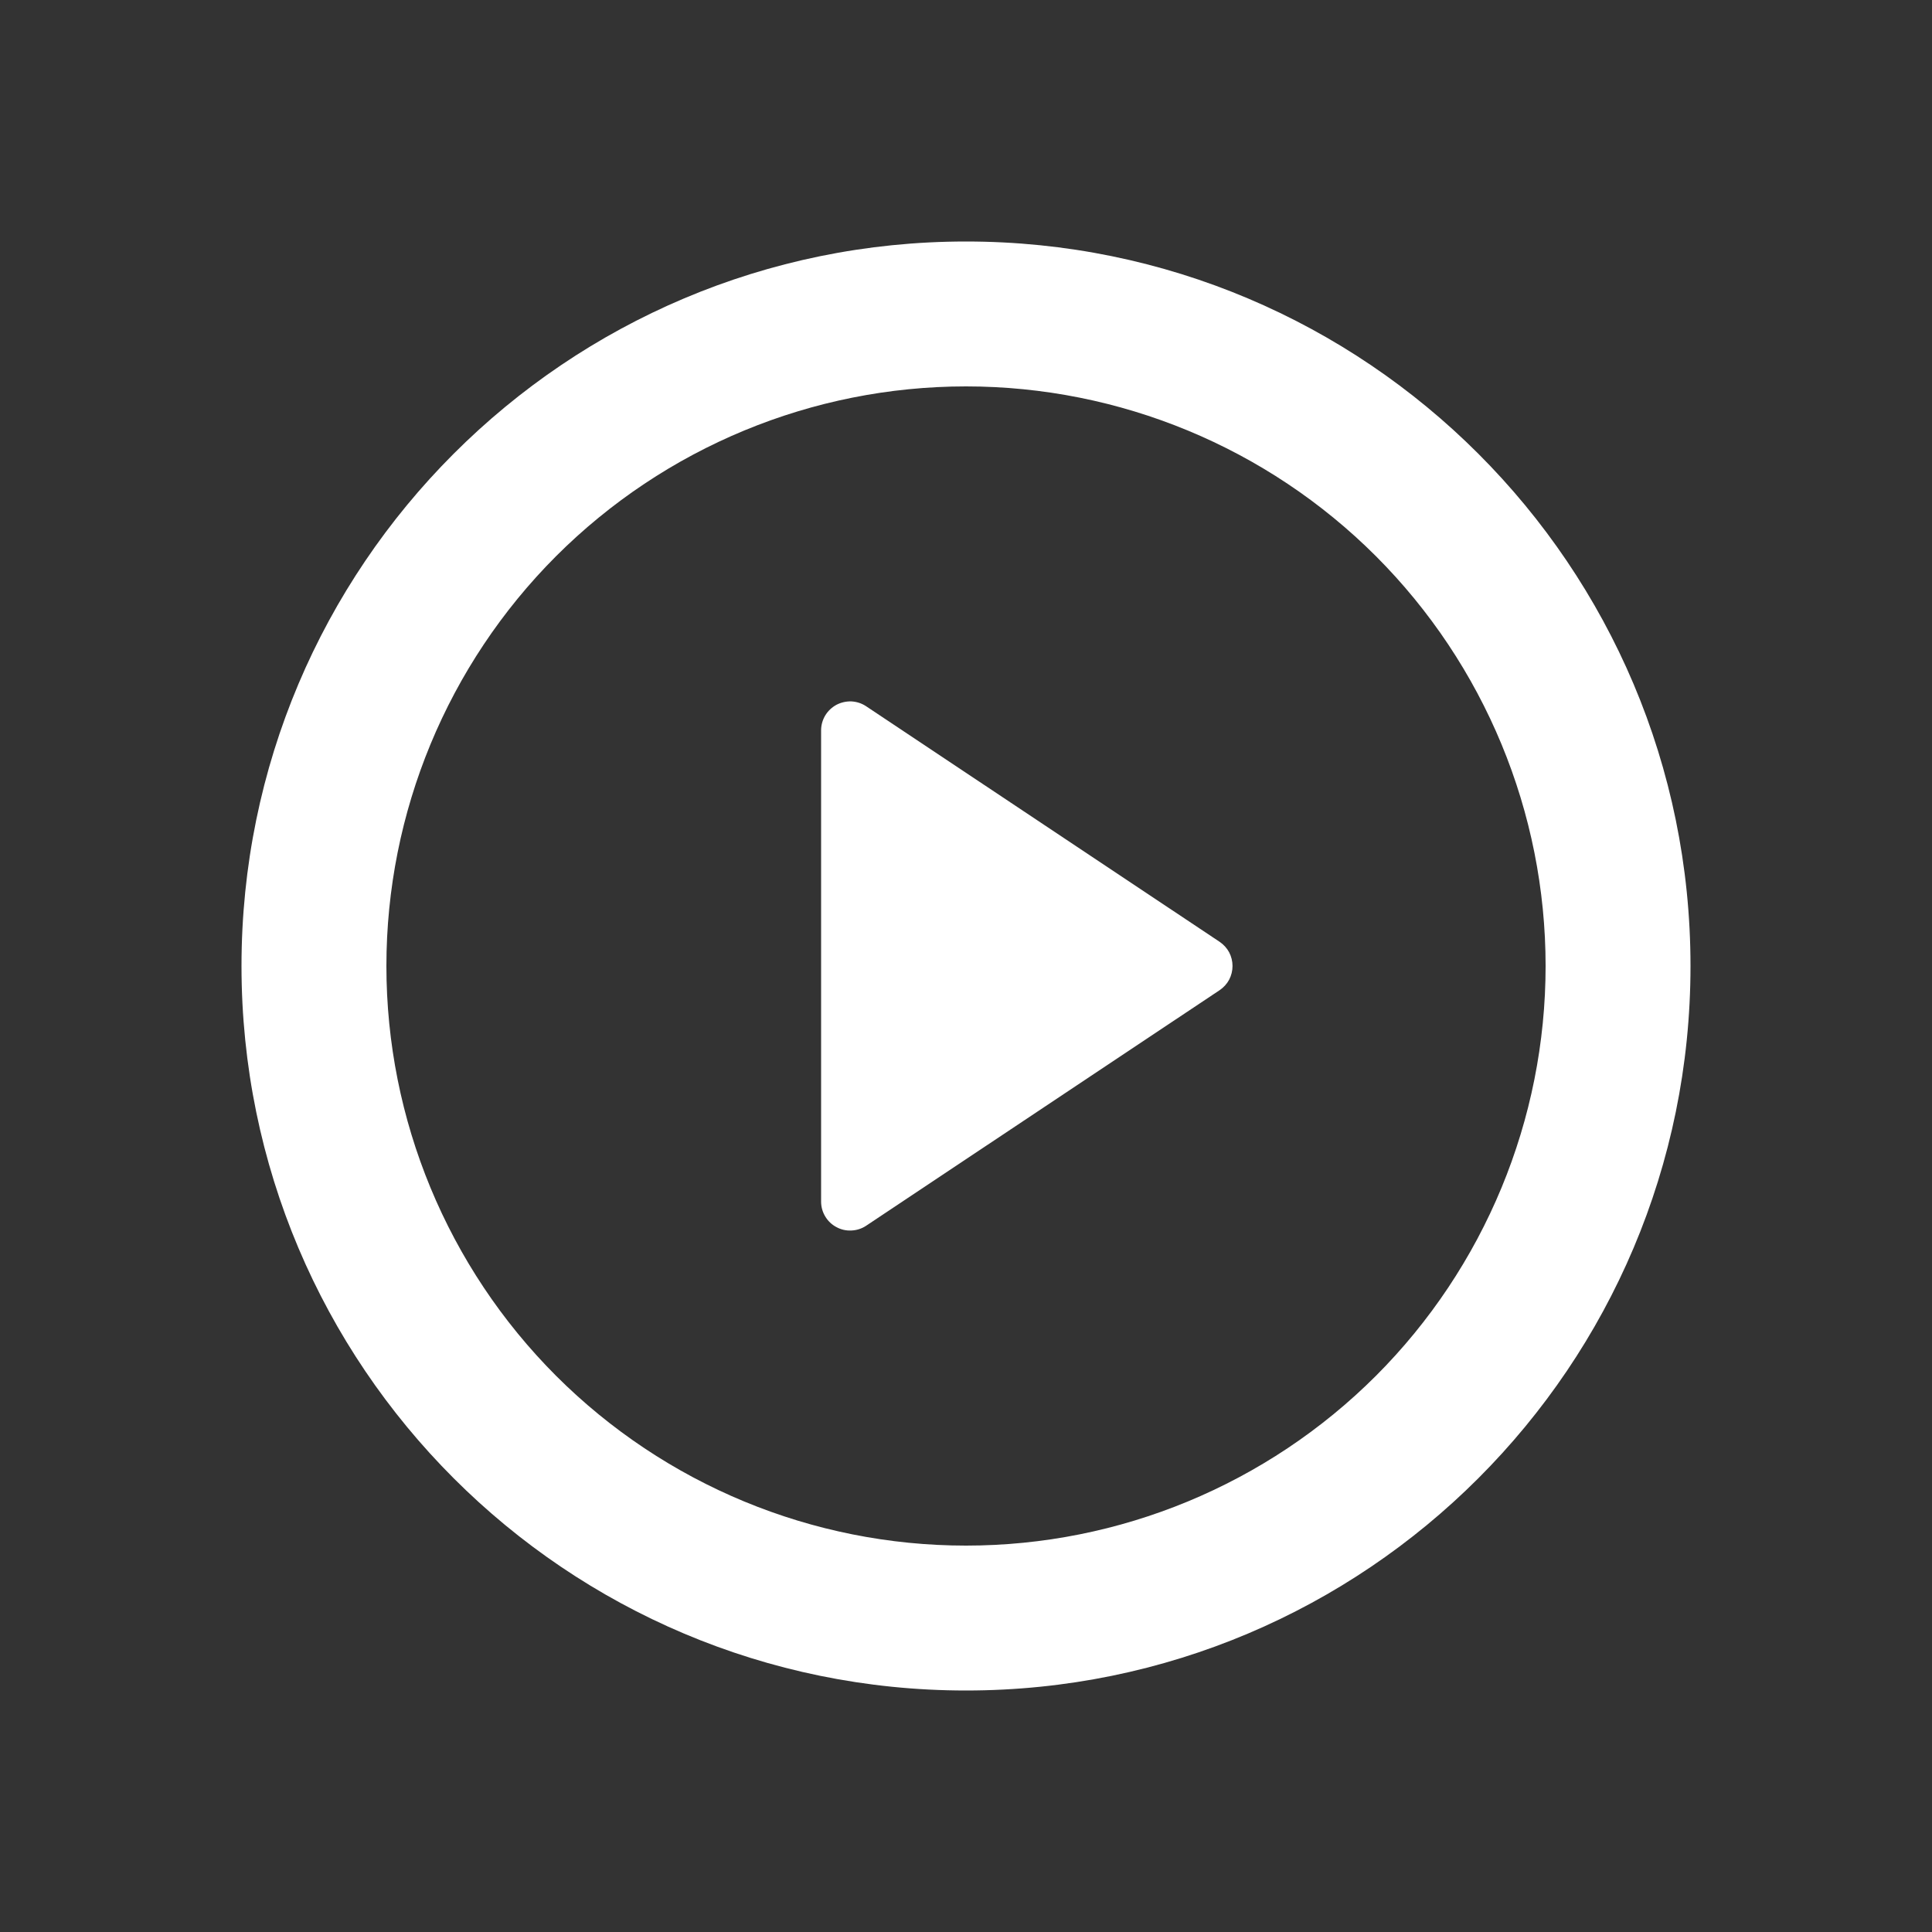 <svg width="20" height="20" viewBox="0 0 20 20" fill="none" xmlns="http://www.w3.org/2000/svg">
<rect x="0" y="0" width="20" height="20" fill="#333333" stroke="none"/>
<path d="M10 17.5C5.858 17.5 2.5 14.142 2.5 10C2.5 5.858 5.858 2.5 10 2.5C14.142 2.5 17.5 5.858 17.5 10C17.5 14.142 14.142 17.5 10 17.5ZM10 16C11.591 16 13.117 15.368 14.243 14.243C15.368 13.117 16 11.591 16 10C16 8.409 15.368 6.883 14.243 5.757C13.117 4.632 11.591 4 10 4C8.409 4 6.883 4.632 5.757 5.757C4.632 6.883 4 8.409 4 10C4 11.591 4.632 13.117 5.757 14.243C6.883 15.368 8.409 16 10 16V16ZM8.966 7.311L12.626 9.75C12.667 9.778 12.701 9.815 12.724 9.858C12.747 9.902 12.759 9.951 12.759 10C12.759 10.049 12.747 10.098 12.724 10.142C12.701 10.185 12.667 10.222 12.626 10.25L8.966 12.689C8.921 12.719 8.868 12.736 8.814 12.738C8.76 12.741 8.706 12.729 8.659 12.703C8.611 12.678 8.571 12.64 8.543 12.593C8.515 12.547 8.5 12.494 8.5 12.44V7.56C8.5 7.506 8.515 7.453 8.543 7.406C8.571 7.36 8.611 7.322 8.659 7.296C8.707 7.271 8.761 7.259 8.815 7.261C8.869 7.264 8.921 7.281 8.966 7.311V7.311Z" fill="white"/>
</svg>
